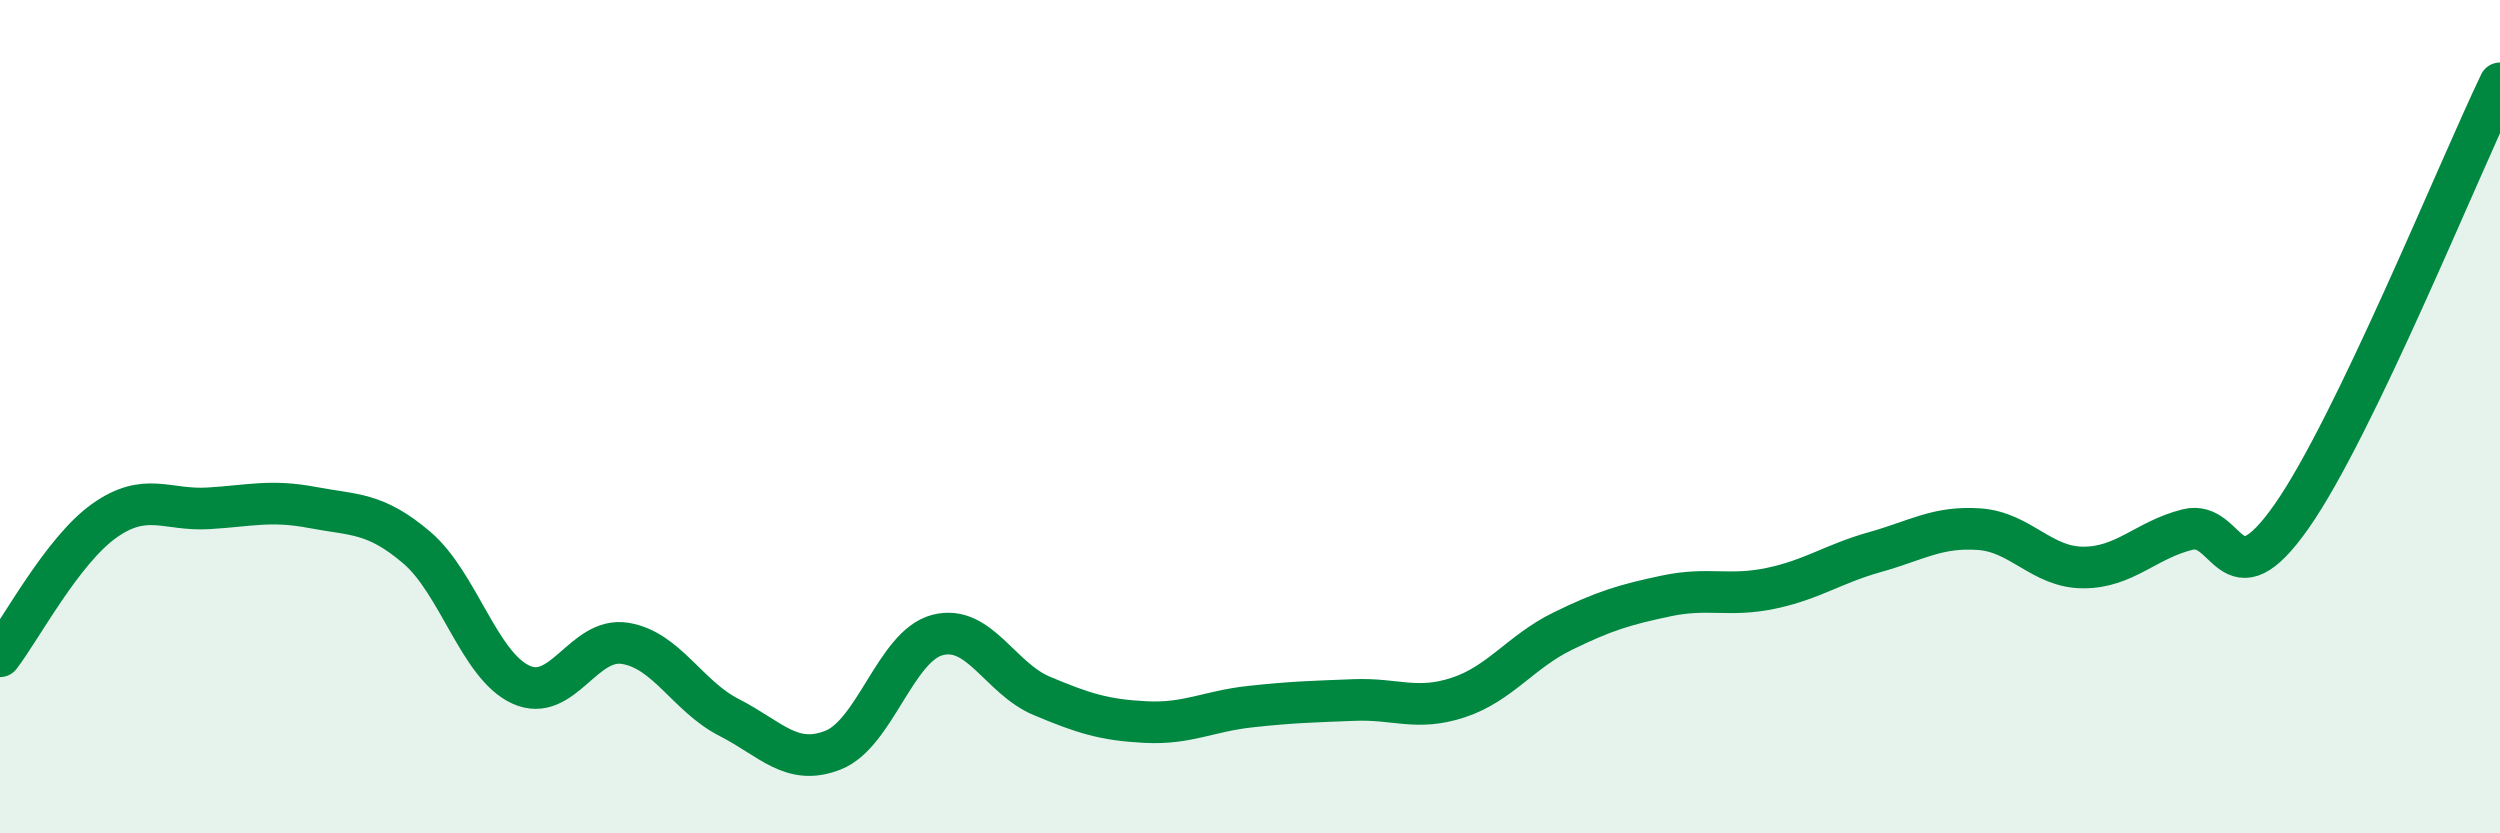 
    <svg width="60" height="20" viewBox="0 0 60 20" xmlns="http://www.w3.org/2000/svg">
      <path
        d="M 0,15.75 C 0.5,15.1 1.5,13.21 2.5,12.5 C 3.5,11.79 4,12.26 5,12.2 C 6,12.14 6.5,11.99 7.5,12.18 C 8.5,12.37 9,12.29 10,13.14 C 11,13.99 11.5,15.97 12.5,16.43 C 13.5,16.89 14,15.28 15,15.44 C 16,15.6 16.5,16.71 17.5,17.22 C 18.5,17.73 19,18.4 20,18 C 21,17.6 21.5,15.5 22.5,15.24 C 23.5,14.98 24,16.28 25,16.7 C 26,17.12 26.5,17.28 27.5,17.33 C 28.5,17.38 29,17.07 30,16.96 C 31,16.85 31.5,16.84 32.5,16.8 C 33.5,16.76 34,17.07 35,16.74 C 36,16.41 36.5,15.64 37.5,15.15 C 38.5,14.66 39,14.51 40,14.3 C 41,14.09 41.5,14.33 42.5,14.12 C 43.5,13.91 44,13.53 45,13.25 C 46,12.97 46.5,12.63 47.5,12.7 C 48.5,12.77 49,13.62 50,13.62 C 51,13.62 51.5,12.96 52.5,12.71 C 53.5,12.46 53.5,14.53 55,12.39 C 56.5,10.25 59,4.08 60,2L60 20L0 20Z"
        fill="#008740"
        opacity="0.1"
        stroke-linecap="round"
        stroke-linejoin="round"
      />
      <path
        d="M 0,15.75 C 0.5,15.1 1.5,13.21 2.5,12.5 C 3.5,11.79 4,12.26 5,12.2 C 6,12.14 6.5,11.99 7.5,12.18 C 8.5,12.37 9,12.29 10,13.14 C 11,13.99 11.5,15.97 12.5,16.43 C 13.5,16.89 14,15.28 15,15.44 C 16,15.6 16.5,16.71 17.5,17.22 C 18.5,17.73 19,18.4 20,18 C 21,17.6 21.5,15.5 22.5,15.24 C 23.5,14.98 24,16.28 25,16.7 C 26,17.12 26.5,17.28 27.5,17.33 C 28.5,17.38 29,17.07 30,16.96 C 31,16.85 31.5,16.84 32.5,16.8 C 33.5,16.76 34,17.07 35,16.74 C 36,16.41 36.5,15.64 37.5,15.15 C 38.5,14.66 39,14.51 40,14.3 C 41,14.09 41.5,14.33 42.5,14.12 C 43.5,13.91 44,13.53 45,13.25 C 46,12.97 46.5,12.63 47.5,12.7 C 48.5,12.77 49,13.62 50,13.62 C 51,13.62 51.5,12.96 52.5,12.71 C 53.5,12.46 53.5,14.53 55,12.39 C 56.5,10.25 59,4.08 60,2"
        stroke="#008740"
        stroke-width="1"
        fill="none"
        stroke-linecap="round"
        stroke-linejoin="round"
      />
    </svg>
  